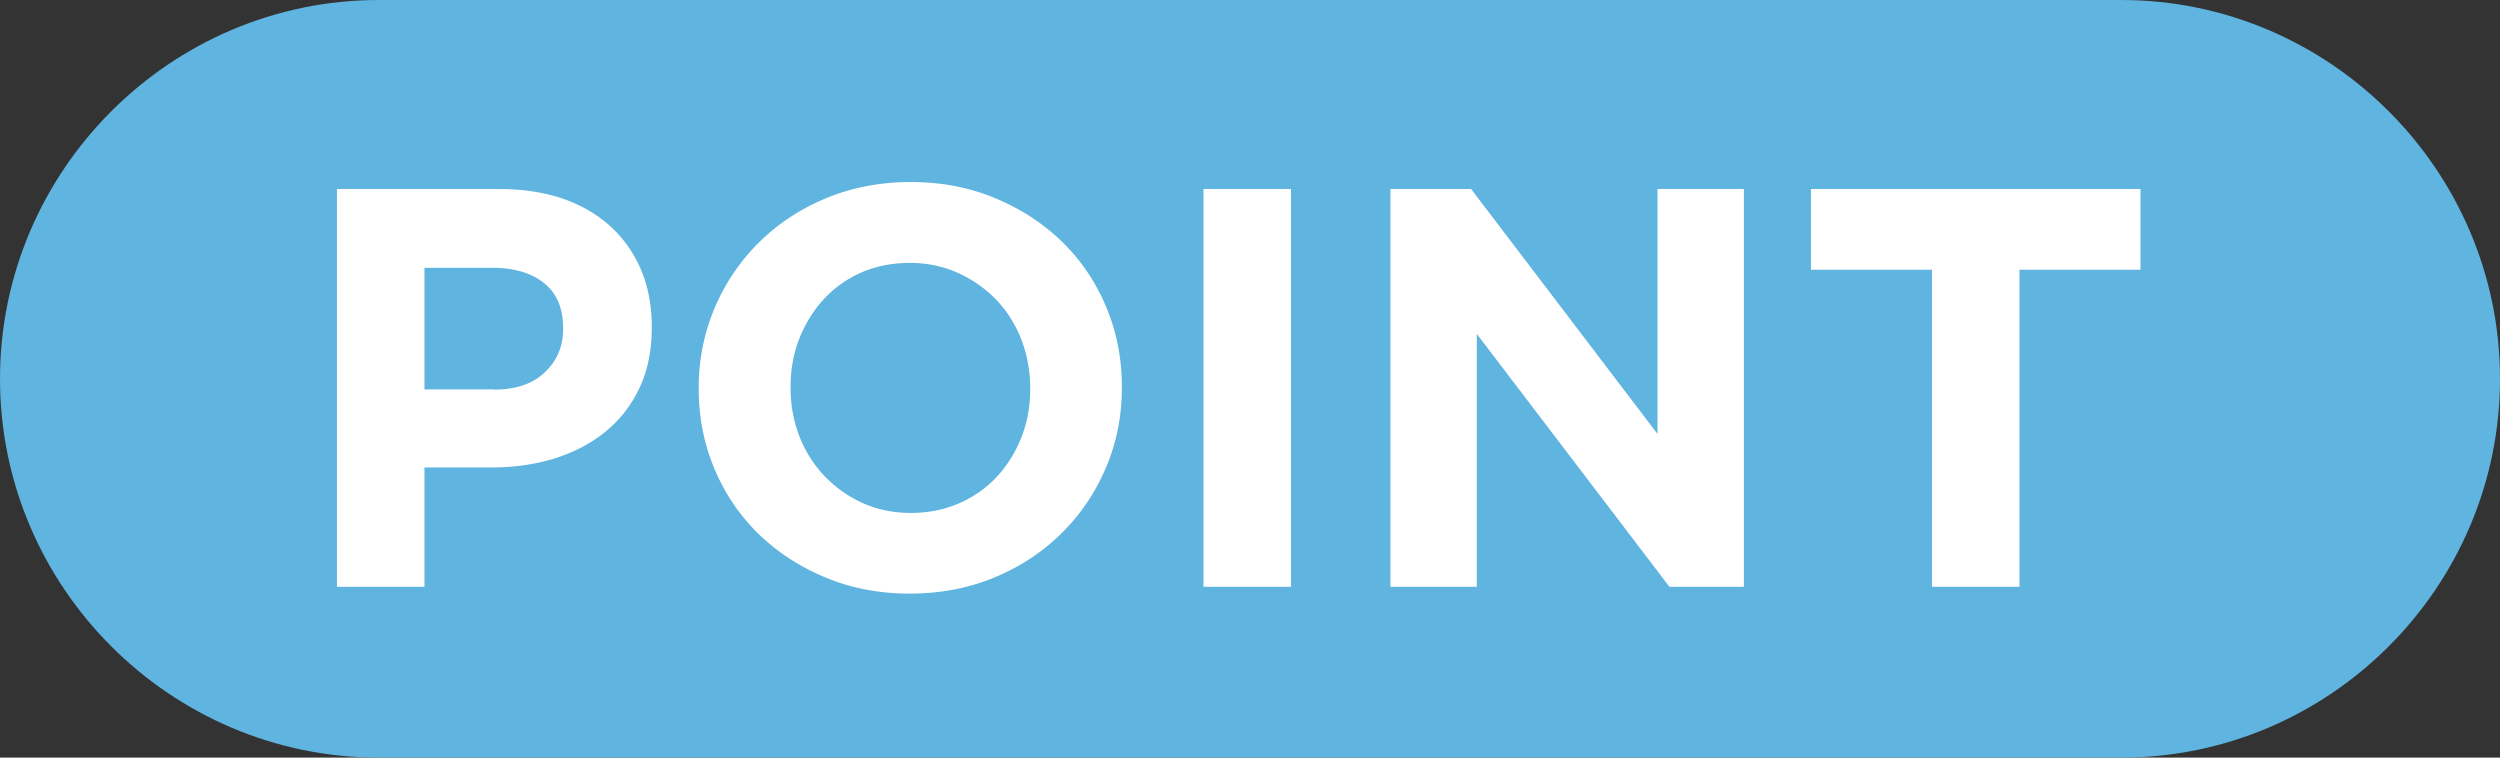 <svg xmlns="http://www.w3.org/2000/svg" viewBox="0 0 131.99 40"><rect x="0" y="0" width="131.99" height="40" fill="#333333" stroke="none"/><path d="M0 20C0 9 9 0 20 0h91.99c11 0 20 9 20 20s-9 20-20 20H20C9 40 0 31 0 20z" fill="#5fb4e0"/><path d="M17.79 9.98h8.58c1.26 0 2.39.18 3.38.52.99.35 1.83.85 2.52 1.49s1.22 1.41 1.59 2.29c.37.89.55 1.88.55 2.96v.06c0 1.22-.22 2.29-.66 3.21-.44.92-1.05 1.69-1.82 2.31-.77.62-1.67 1.08-2.7 1.4-1.03.31-2.13.46-3.31.46h-3.51v6.3h-4.62v-21zm8.28 10.59c1.16 0 2.06-.3 2.7-.92.64-.61.96-1.36.96-2.27v-.06c0-1.04-.33-1.83-1-2.37s-1.58-.81-2.75-.81h-3.57v6.42h3.66zm21.96 10.77c-1.62 0-3.11-.29-4.47-.86-1.36-.57-2.54-1.34-3.53-2.31-.99-.97-1.76-2.11-2.31-3.42s-.83-2.71-.83-4.21v-.06a10.727 10.727 0 013.17-7.67c1-.99 2.17-1.77 3.54-2.34 1.37-.57 2.87-.86 4.49-.86s3.11.29 4.47.86c1.36.57 2.54 1.34 3.53 2.31.99.97 1.76 2.11 2.31 3.42s.83 2.71.83 4.21v.06c0 1.5-.28 2.91-.84 4.22-.56 1.31-1.33 2.46-2.33 3.45s-2.17 1.77-3.54 2.34c-1.37.57-2.87.86-4.49.86zm.06-4.26c.92 0 1.77-.17 2.55-.51.78-.34 1.44-.81 2-1.41.55-.6.98-1.29 1.29-2.08.31-.79.46-1.64.46-2.53v-.06c0-.9-.16-1.75-.46-2.55-.31-.8-.75-1.5-1.32-2.1a6.54 6.54 0 00-2.03-1.43c-.78-.35-1.63-.53-2.55-.53s-1.79.17-2.56.51c-.77.34-1.43.81-1.98 1.41-.55.6-.98 1.3-1.29 2.08-.31.79-.46 1.64-.46 2.53v.06c0 .9.15 1.75.46 2.55.31.8.75 1.5 1.32 2.1.57.6 1.24 1.08 2.01 1.43.77.35 1.62.53 2.57.53zm15.45-17.1h4.62v21h-4.62v-21zm9.87 0h4.26l9.84 12.93V9.98h4.56v21h-3.93L77.97 17.63v13.35h-4.56v-21zM102 14.24h-6.39V9.98h17.4v4.26h-6.39v16.74H102V14.24z" fill="#fff"/></svg>